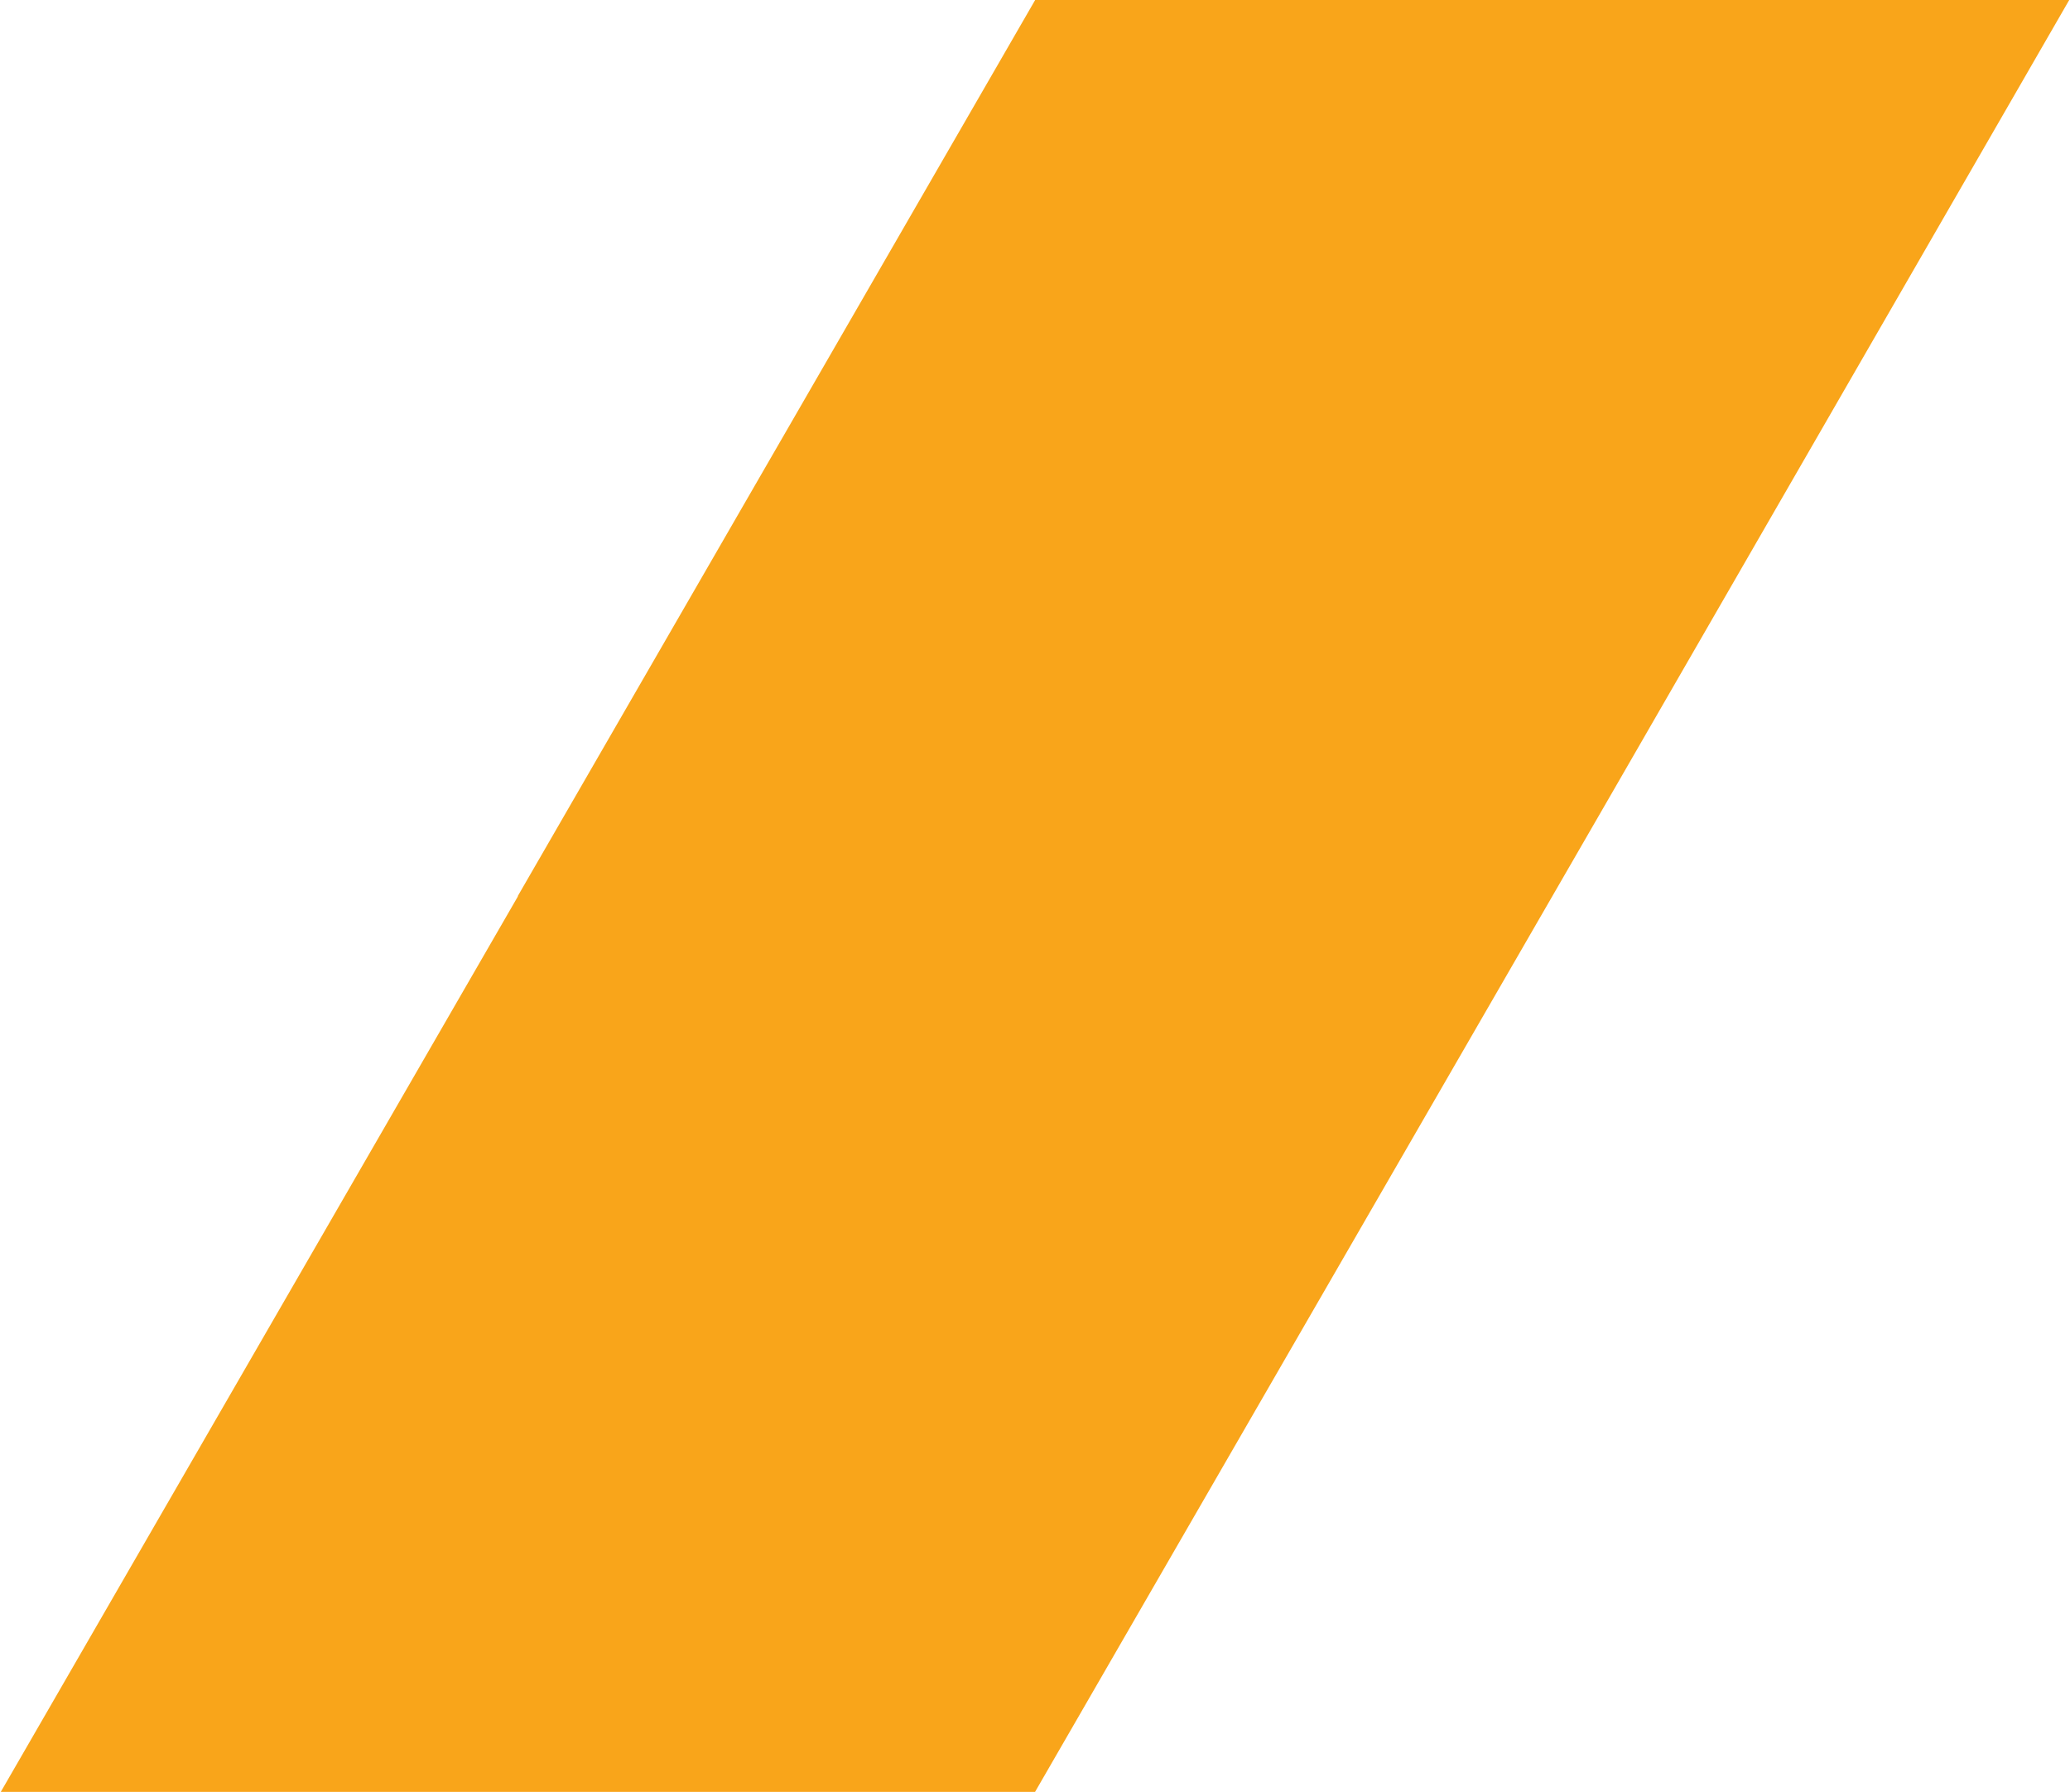 <?xml version="1.0" encoding="utf-8"?>
<!-- Generator: Adobe Illustrator 16.0.4, SVG Export Plug-In . SVG Version: 6.00 Build 0)  -->
<!DOCTYPE svg PUBLIC "-//W3C//DTD SVG 1.1//EN" "http://www.w3.org/Graphics/SVG/1.1/DTD/svg11.dtd">
<svg version="1.1" id="Warstwa_1" xmlns="http://www.w3.org/2000/svg" xmlns:xlink="http://www.w3.org/1999/xlink" x="0px" y="0px"
	 width="40px" height="34.621px" viewBox="20.75 2.689 40 34.621" enable-background="new 20.75 2.689 40 34.621"
	 xml:space="preserve">
<polygon id="XMLID_47639_" fill="#F9A51A" points="60.735,2.689 40.756,2.689 40.751,2.689 40.751,2.689 40.751,2.693 30.757,20 
	30.781,20 30.757,20 30.757,20.01 20.765,37.311 40.751,37.311 51.817,18.152 51.817,18.152 "/>
</svg>
